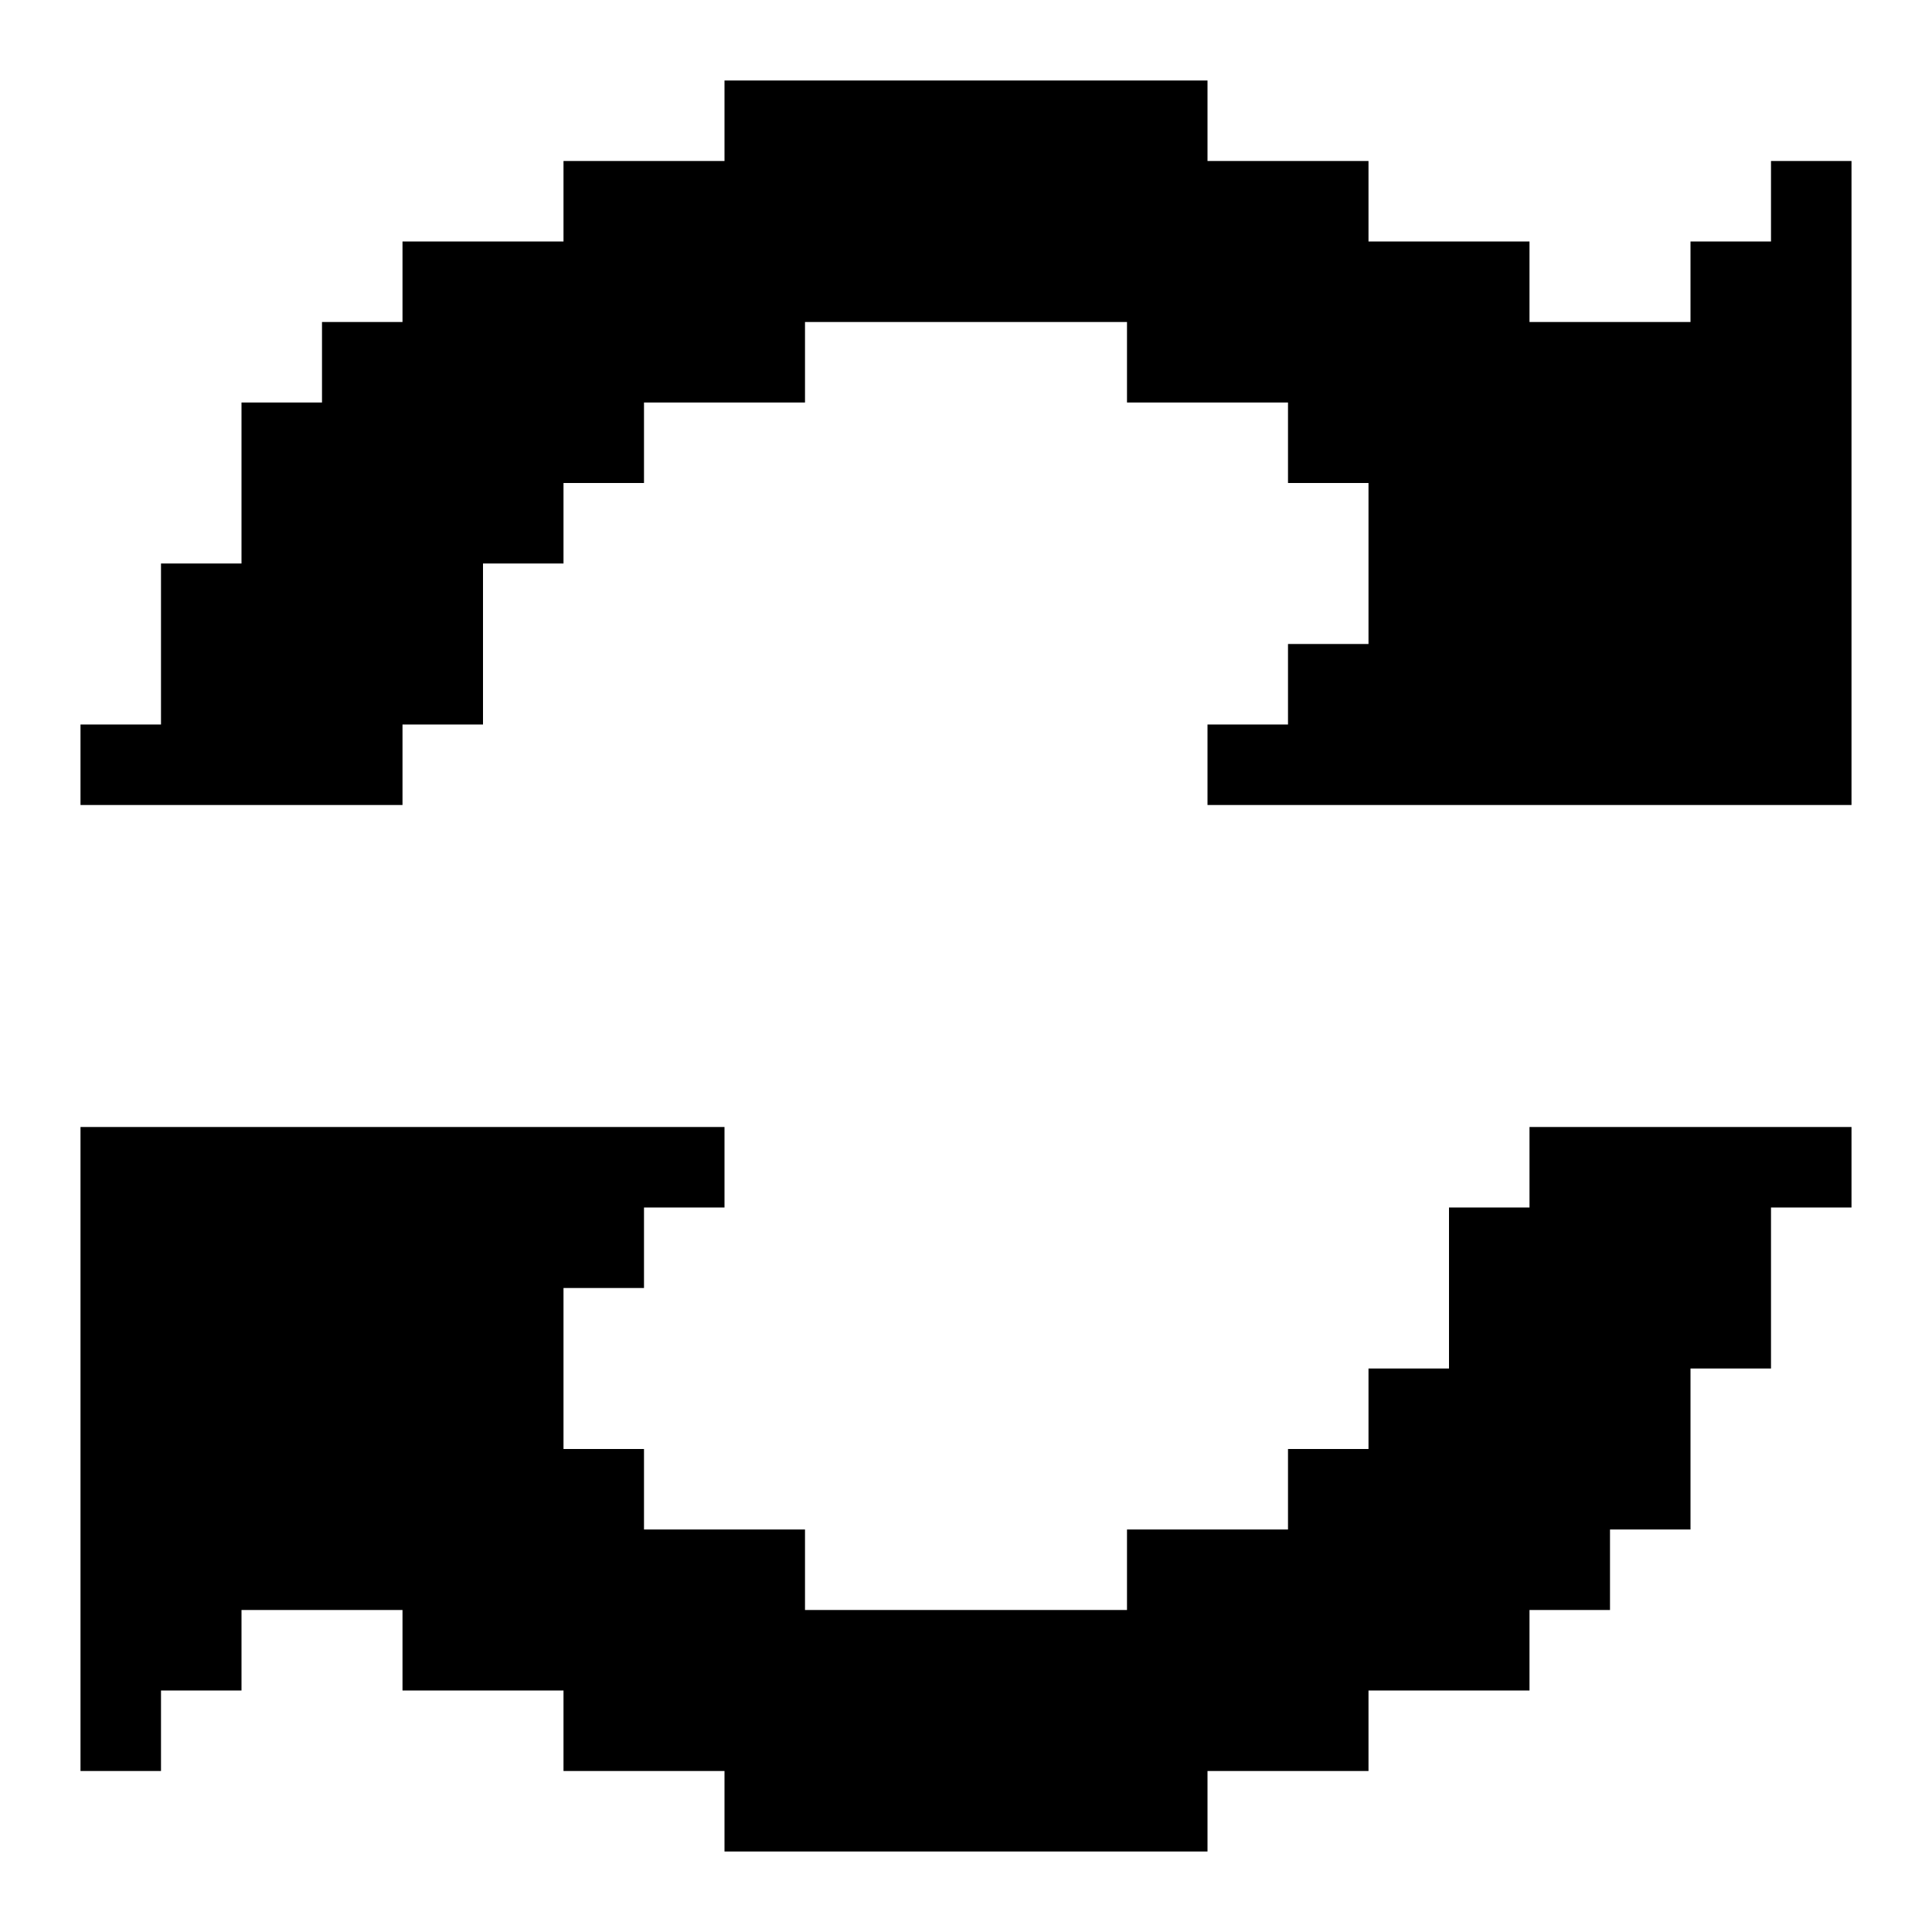 <?xml version="1.0" encoding="UTF-8"?><svg id="Refresh" xmlns="http://www.w3.org/2000/svg" viewBox="0 0 24 24"><polygon points="23 14 23 15 22 15 22 17 21 17 21 19 20 19 20 20 19 20 19 21 17 21 17 22 15 22 15 23 9 23 9 22 7 22 7 21 5 21 5 20 3 20 3 21 2 21 2 22 1 22 1 14 9 14 9 15 8 15 8 16 7 16 7 18 8 18 8 19 10 19 10 20 14 20 14 19 16 19 16 18 17 18 17 17 18 17 18 15 19 15 19 14 23 14"/><polygon points="23 2 23 10 15 10 15 9 16 9 16 8 17 8 17 6 16 6 16 5 14 5 14 4 10 4 10 5 8 5 8 6 7 6 7 7 6 7 6 9 5 9 5 10 1 10 1 9 2 9 2 7 3 7 3 5 4 5 4 4 5 4 5 3 7 3 7 2 9 2 9 1 15 1 15 2 17 2 17 3 19 3 19 4 21 4 21 3 22 3 22 2 23 2"/></svg>